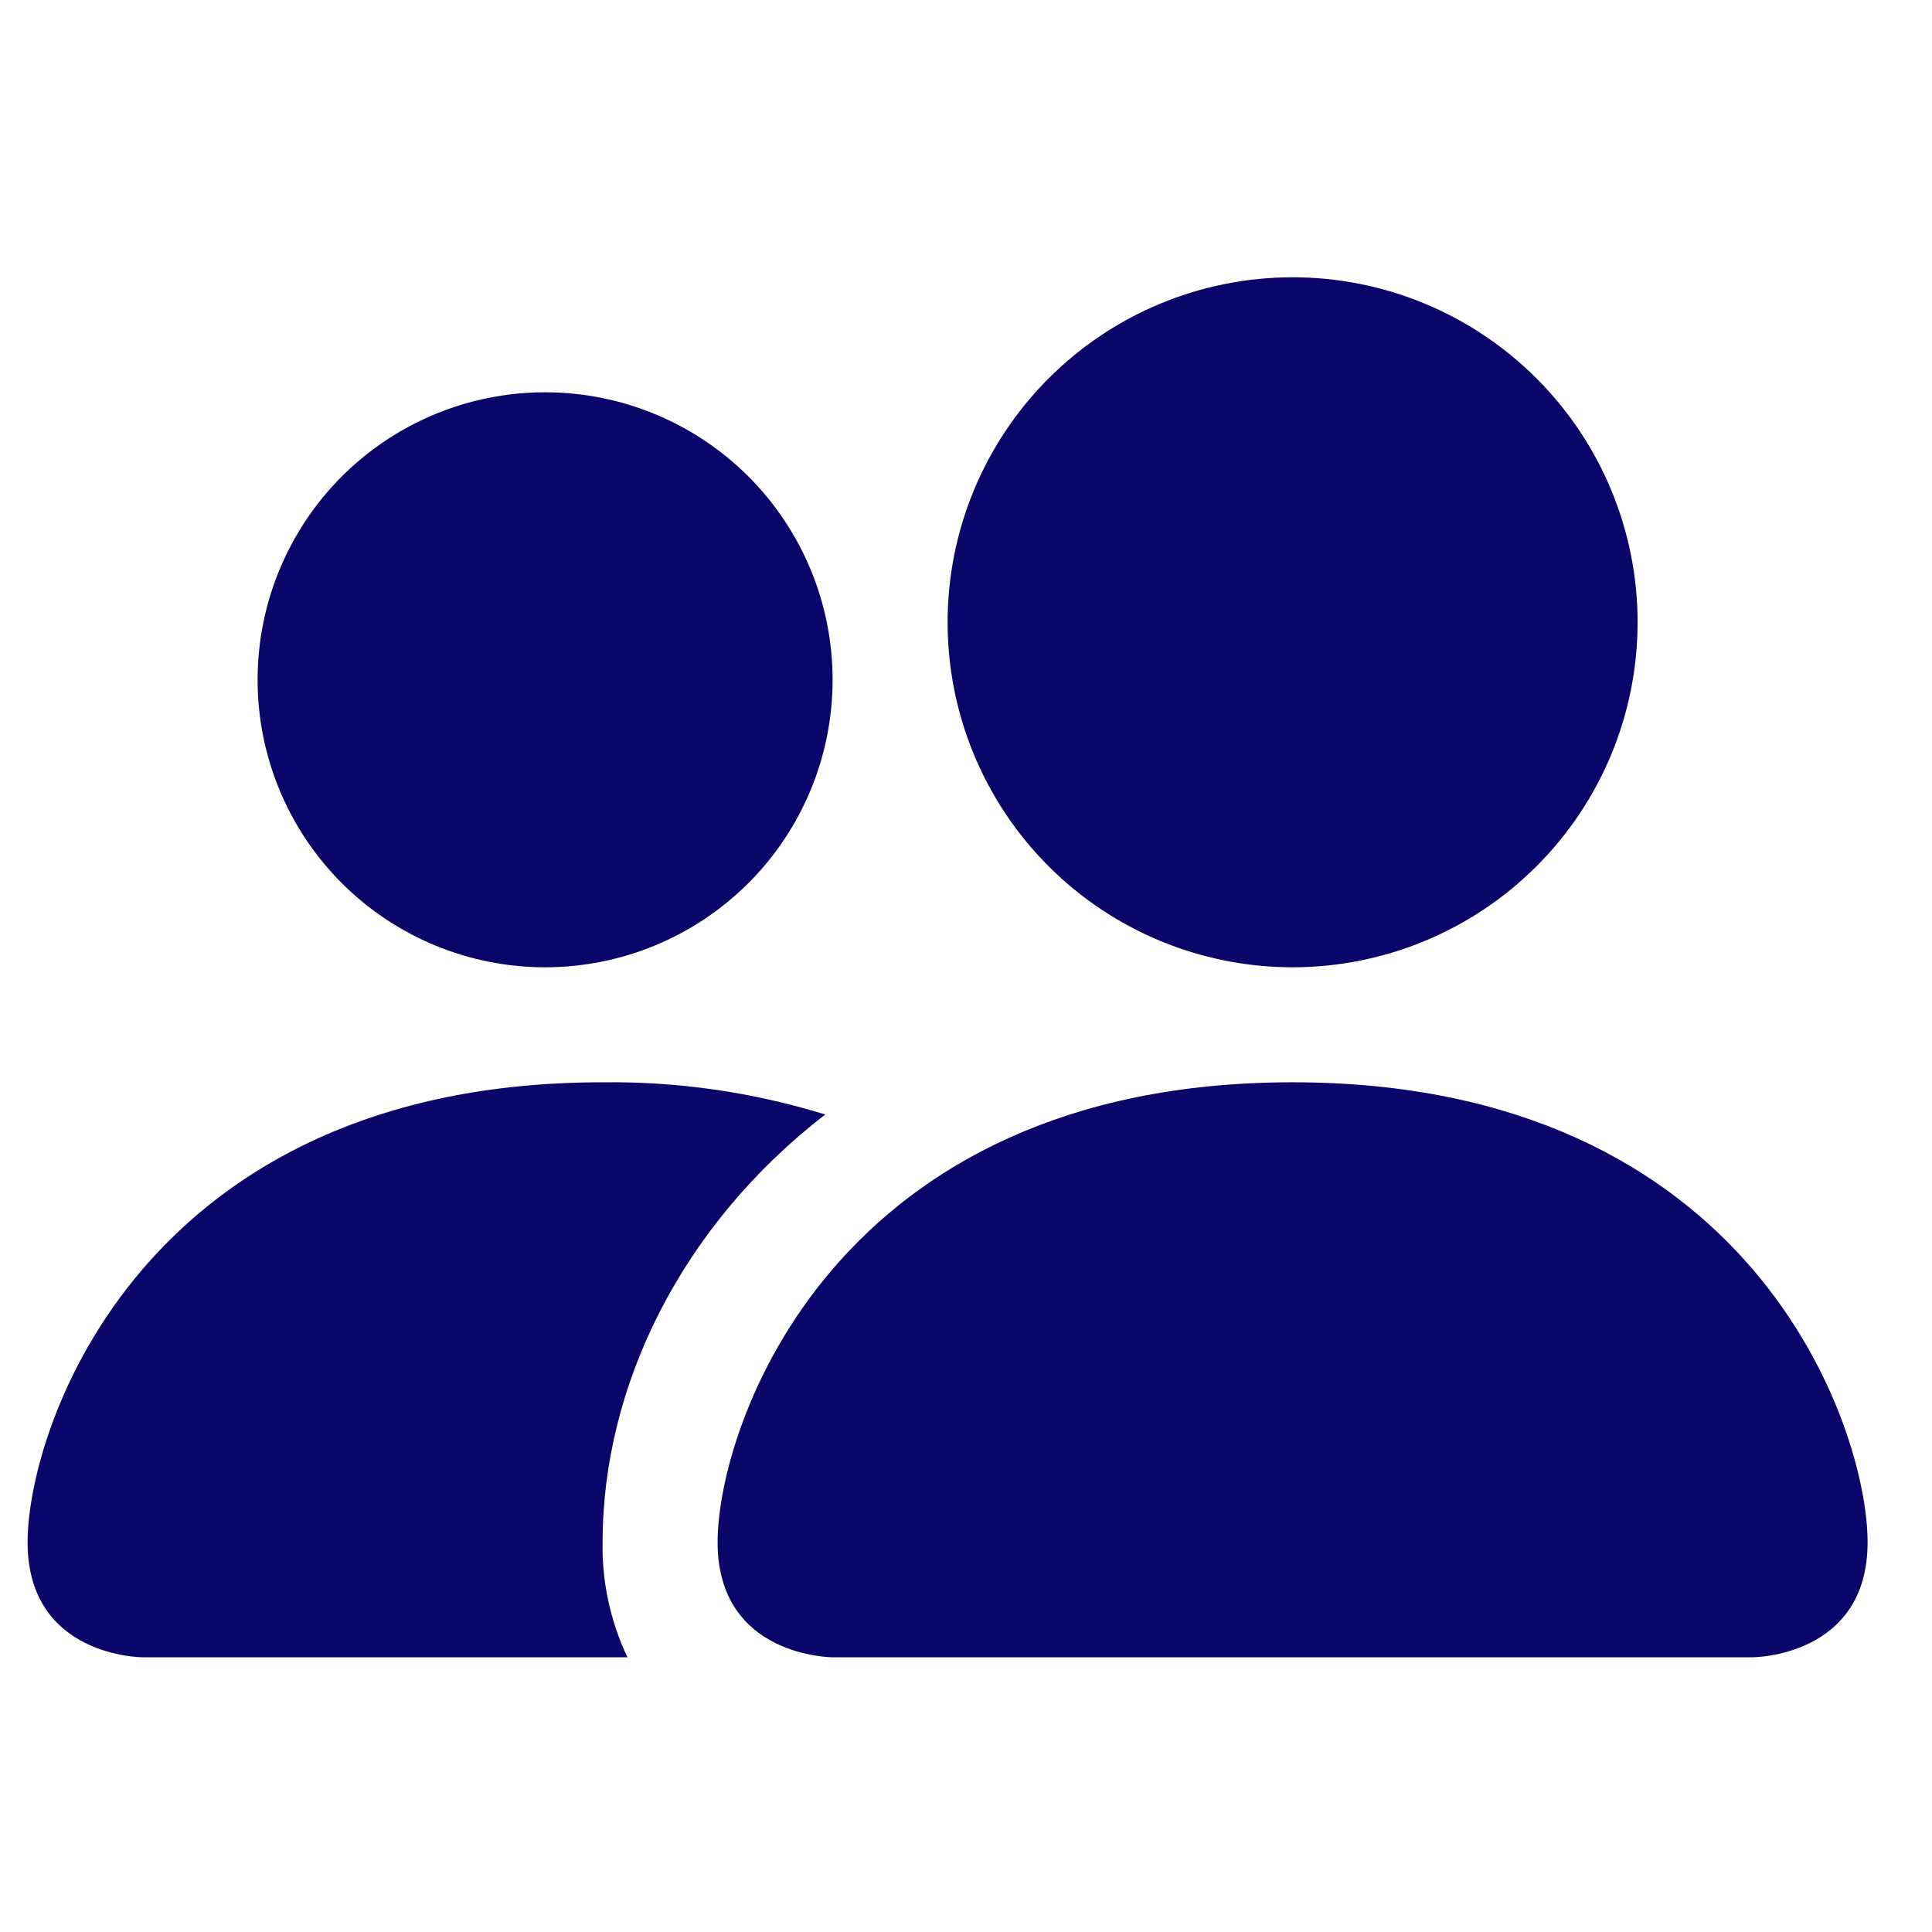 <svg xmlns="http://www.w3.org/2000/svg" fill="none" viewBox="0 0 21 21" height="21" width="21">
<g clip-path="url(#clip0_147_350)">
<path fill="#0A0569" d="M9.05 18.014C9.05 18.014 7.8 18.014 7.8 16.764C7.8 15.514 9.05 11.764 14.05 11.764C19.05 11.764 20.3 15.514 20.3 16.764C20.3 18.014 19.05 18.014 19.05 18.014H9.05ZM14.05 10.514C15.044 10.514 15.998 10.119 16.701 9.416C17.405 8.713 17.8 7.759 17.8 6.764C17.8 5.77 17.405 4.816 16.701 4.113C15.998 3.409 15.044 3.014 14.05 3.014C13.055 3.014 12.101 3.409 11.398 4.113C10.695 4.816 10.3 5.77 10.3 6.764C10.3 7.759 10.695 8.713 11.398 9.416C12.101 10.119 13.055 10.514 14.05 10.514ZM6.82 18.014C6.635 17.624 6.542 17.196 6.55 16.764C6.55 15.07 7.4 13.327 8.97 12.114C8.186 11.872 7.37 11.754 6.55 11.764C1.55 11.764 0.3 15.514 0.3 16.764C0.3 18.014 1.55 18.014 1.55 18.014H6.82ZM5.925 10.514C6.754 10.514 7.548 10.185 8.135 9.599C8.721 9.013 9.05 8.218 9.05 7.389C9.05 6.56 8.721 5.766 8.135 5.179C7.548 4.593 6.754 4.264 5.925 4.264C5.096 4.264 4.301 4.593 3.715 5.179C3.129 5.766 2.8 6.56 2.8 7.389C2.8 8.218 3.129 9.013 3.715 9.599C4.301 10.185 5.096 10.514 5.925 10.514Z"></path>
</g>
<defs>
<clipPath id="clip0_147_350">
<rect transform="translate(0.3 0.514)" fill="white" height="20" width="20"></rect>
</clipPath>
</defs>
</svg>
